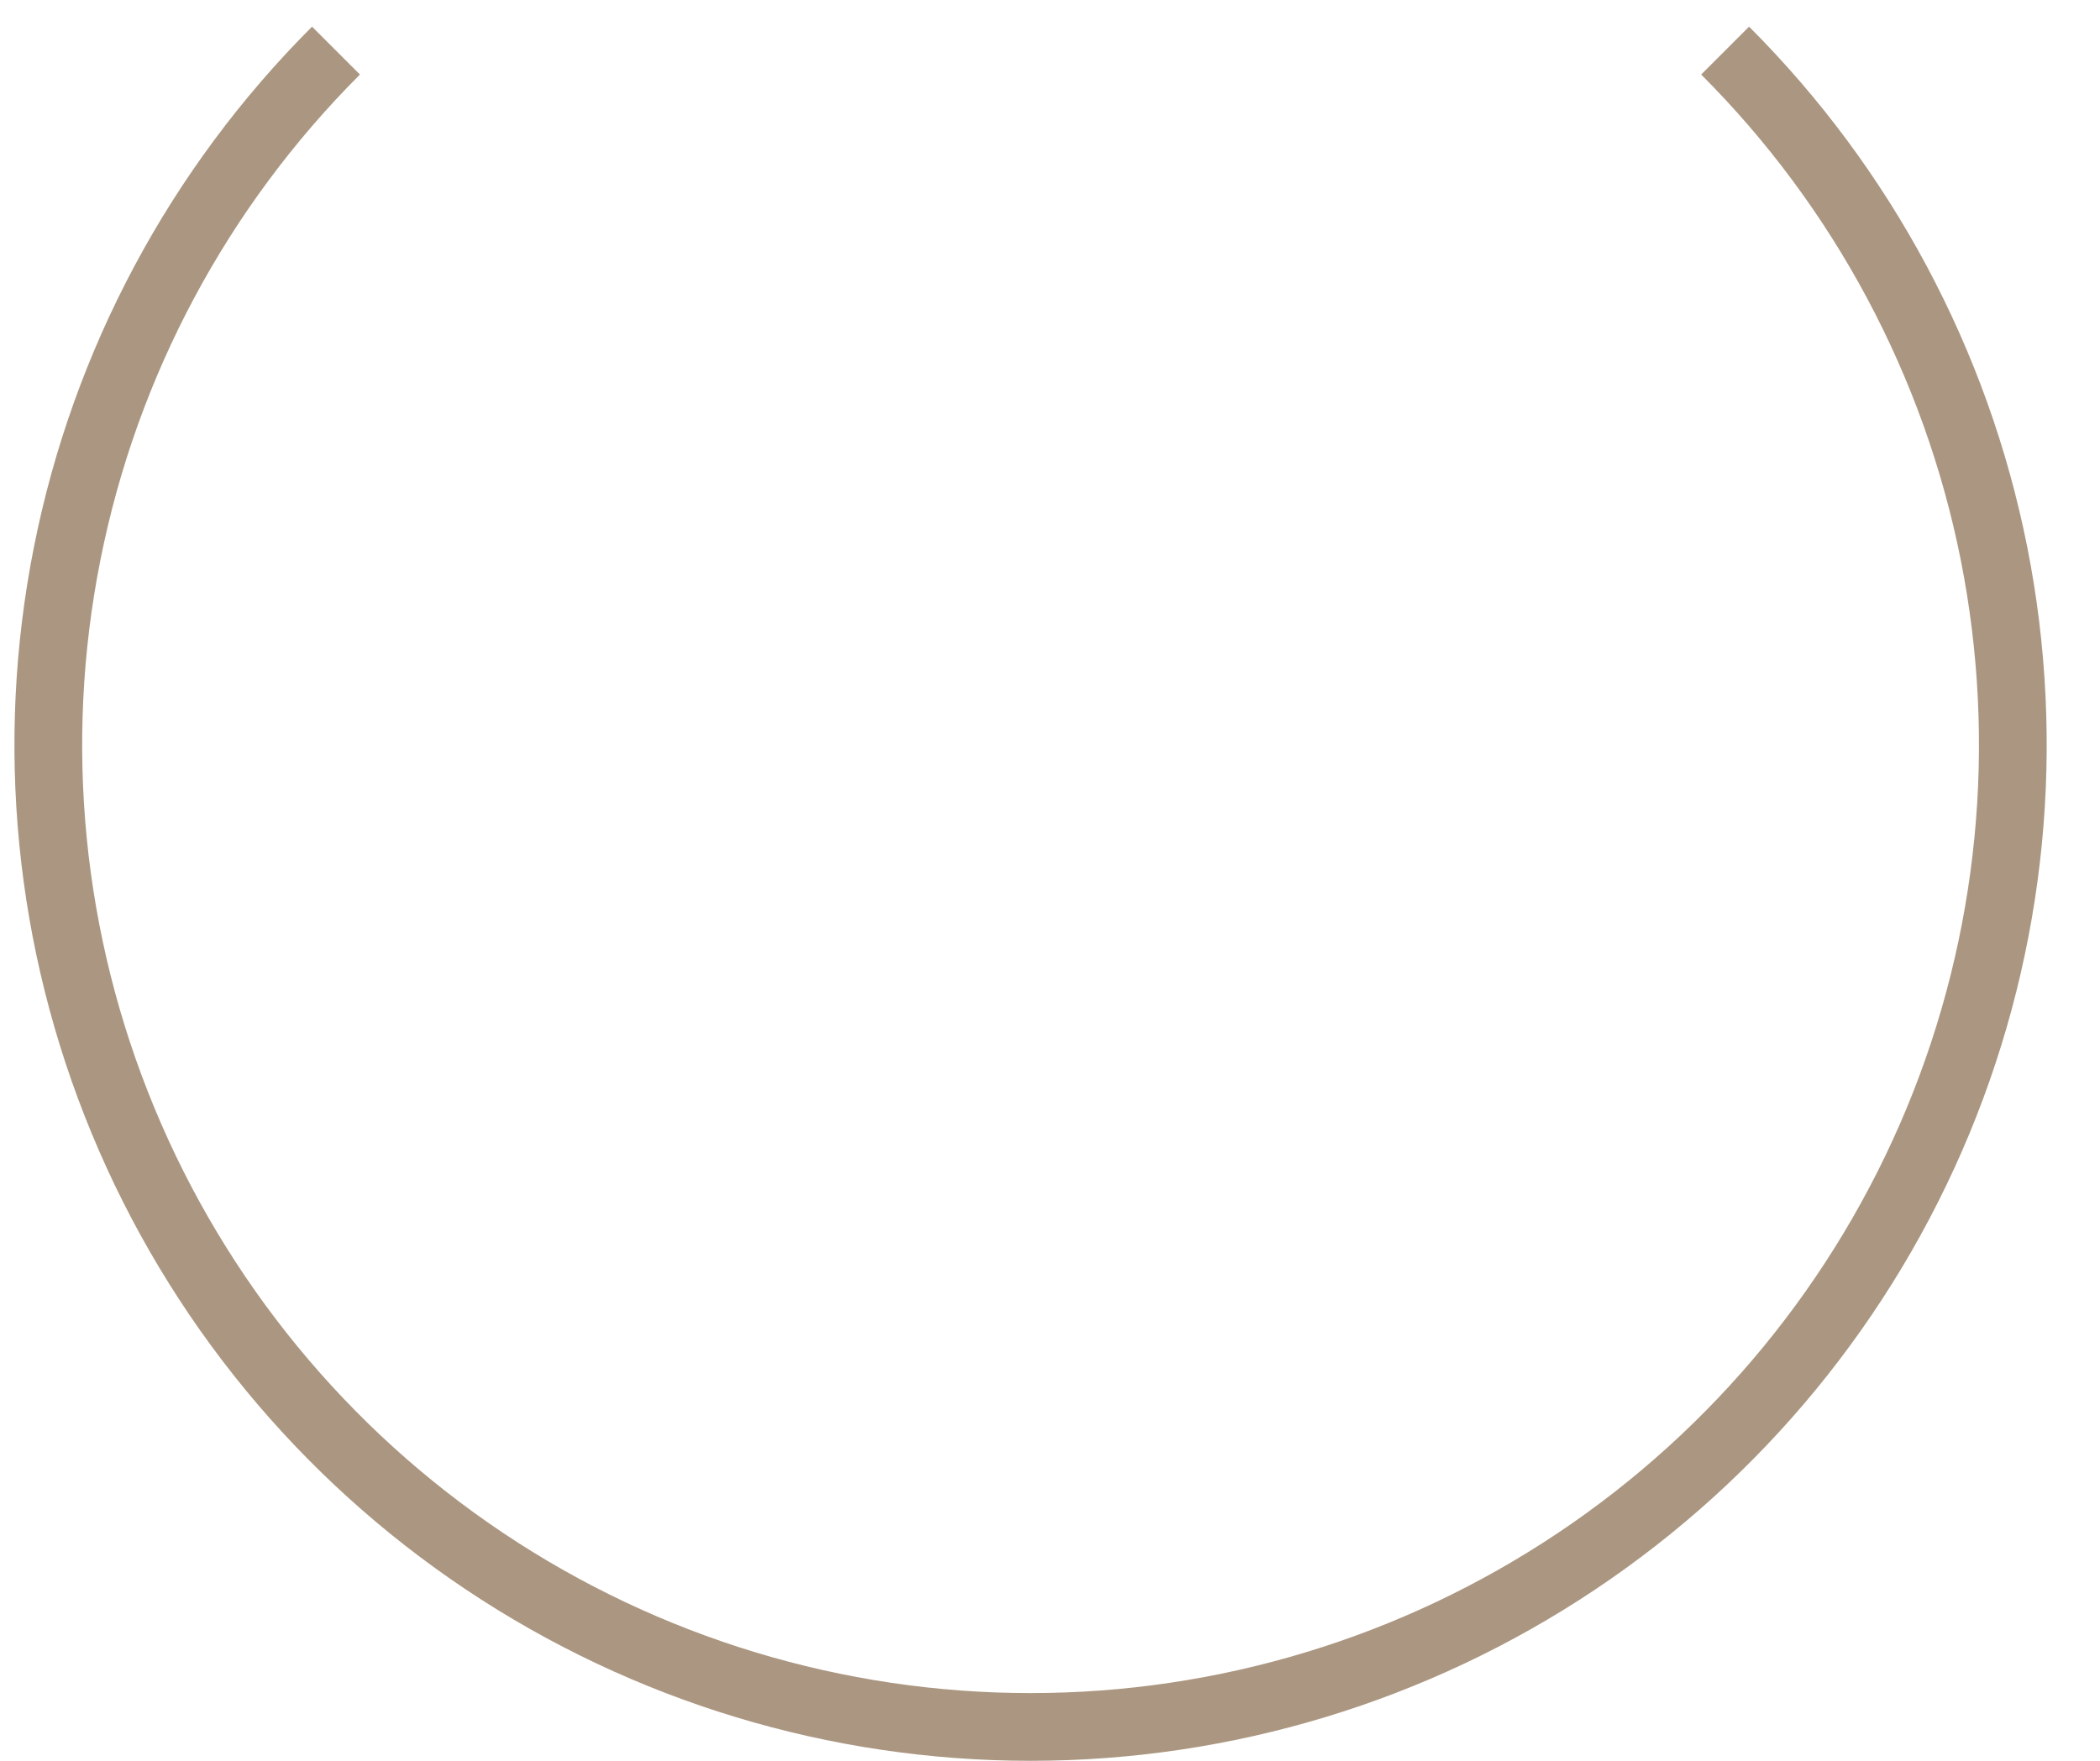 <?xml version="1.0" encoding="UTF-8"?> <svg xmlns="http://www.w3.org/2000/svg" width="31" height="26" viewBox="0 0 31 26" fill="none"> <path d="M25.466 0.747C27.494 2.775 28.875 5.358 29.435 8.171C29.994 10.984 29.707 13.899 28.61 16.549C27.512 19.198 25.654 21.463 23.269 23.056C20.884 24.65 18.081 25.5 15.213 25.5C12.345 25.5 9.542 24.65 7.157 23.056C4.773 21.463 2.914 19.198 1.817 16.549C0.719 13.899 0.432 10.984 0.992 8.171C1.551 5.358 2.932 2.775 4.96 0.747" stroke="#AB9781"></path> </svg> 